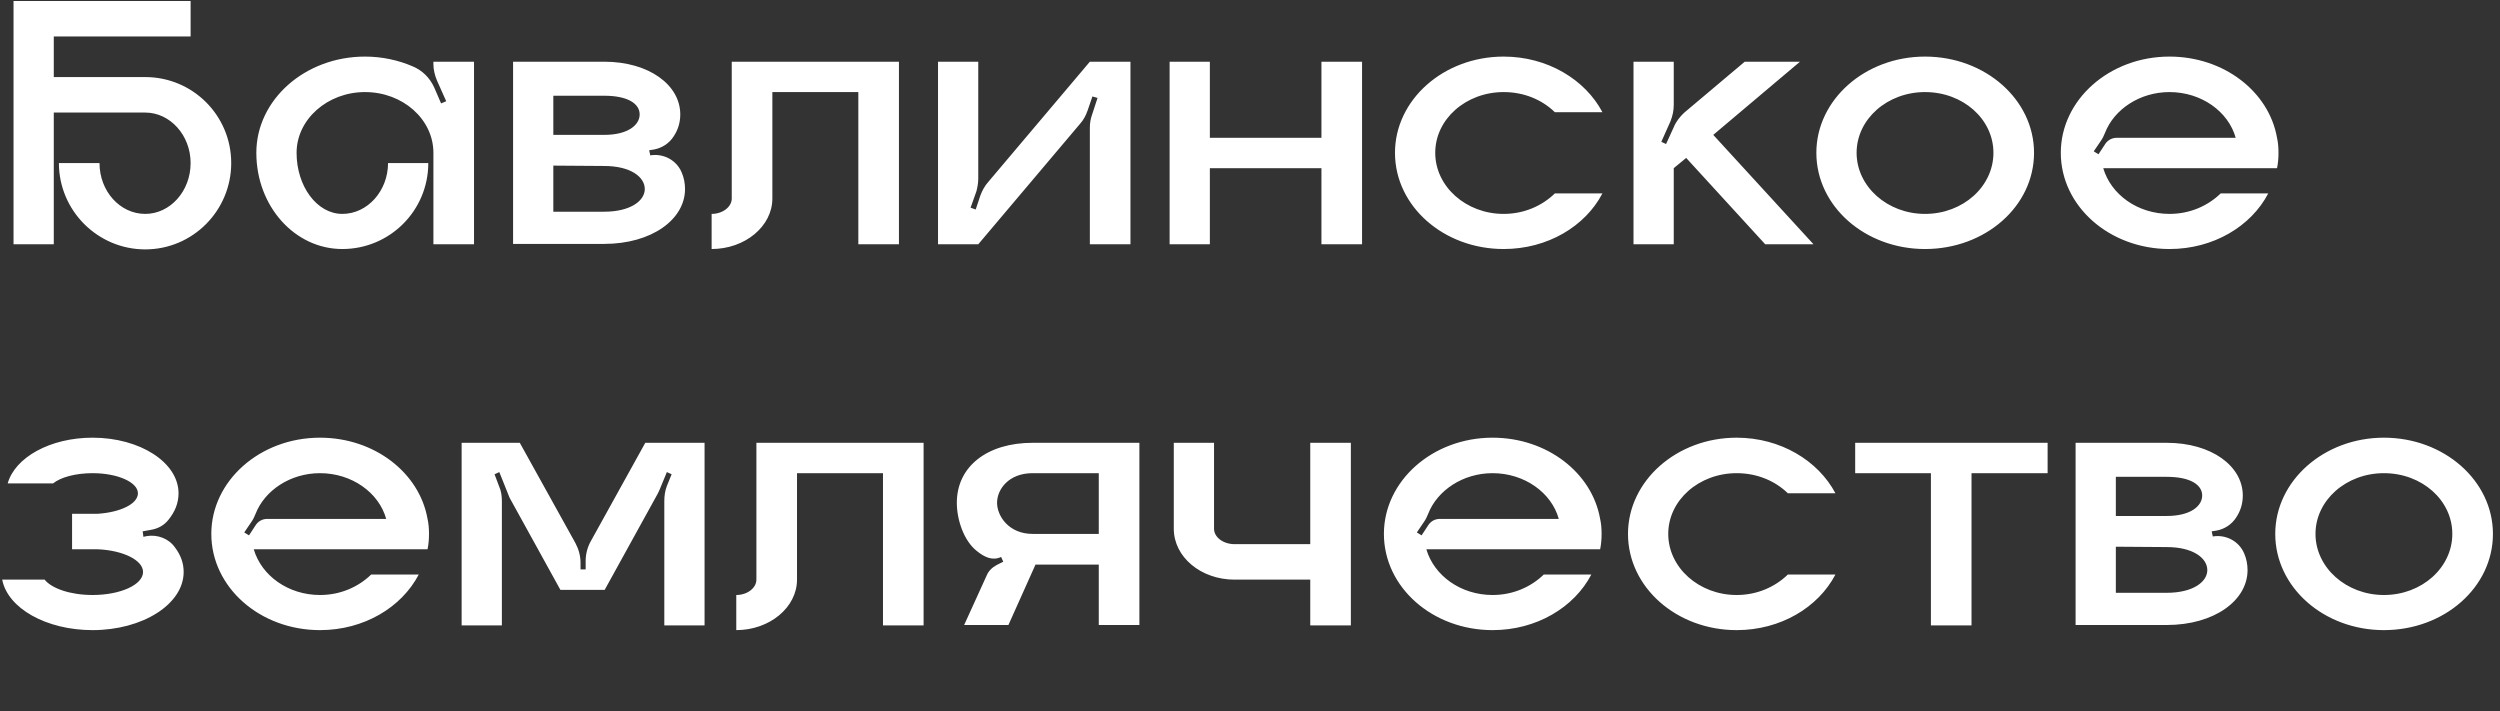 <?xml version="1.0" encoding="UTF-8"?> <svg xmlns="http://www.w3.org/2000/svg" width="492" height="140" viewBox="0 0 492 140" fill="none"><rect x="0" y="0" width="492" height="140" fill="#333333" stroke="none"/><path d="M28.584 15.168C37.944 15.168 45.504 22.728 45.504 32.088C45.504 41.448 37.944 49.08 28.584 49.08C19.224 49.08 11.592 41.448 11.592 32.088H19.584C19.584 37.632 23.616 42.096 28.584 42.096C33.48 42.096 37.512 37.632 37.512 32.088C37.512 26.616 33.48 22.152 28.584 22.152H10.584V48.072H2.664V0.192H37.512V7.176H10.584V15.168H28.584ZM85.295 12.144H93.287V48.072H85.295V30.072C85.295 23.52 79.319 18.12 71.831 18.12C64.415 18.12 58.367 23.52 58.367 30.072C58.367 36.696 62.399 42.096 67.367 42.096C72.335 42.096 76.367 37.56 76.367 32.088H84.287C84.287 41.448 76.727 49.008 67.367 49.008C58.007 49.008 50.447 40.584 50.447 30.072C50.447 19.632 60.023 11.136 71.831 11.136C75.215 11.136 78.455 11.856 81.263 13.08C83.135 13.872 84.575 15.312 85.439 17.184L86.807 20.352L87.815 19.92L86.015 15.888C85.583 14.88 85.295 13.728 85.295 12.648V12.144ZM127.974 30.576C130.566 30.144 133.158 31.512 134.166 33.96C134.598 34.968 134.814 36.048 134.814 37.2C134.814 43.176 128.262 48 118.902 48H100.974V12.144H118.902C127.758 12.144 133.878 16.752 133.878 22.512C133.878 24.096 133.446 25.536 132.582 26.832C131.718 28.2 130.278 29.136 128.694 29.424L127.758 29.568L127.974 30.576ZM108.894 18.84V26.544H118.902C123.582 26.544 125.886 24.6 125.886 22.512C125.886 20.424 123.582 18.84 118.902 18.84H108.894ZM118.902 41.664C124.086 41.664 126.894 39.504 126.894 37.2C126.894 34.824 124.086 32.664 118.902 32.664L108.894 32.592V41.664H118.902ZM144.008 12.144H176.912V48.072H168.92V18.12H152V39.072C152 44.544 146.6 49.008 140.048 49.008V42.096C142.208 42.096 144.008 40.728 144.008 39.072V12.144ZM214.483 12.144H222.475V48.072H214.483V25.104C214.483 24.24 214.627 23.376 214.915 22.584L215.995 19.272L214.987 18.984L214.051 21.72C213.691 22.728 213.259 23.592 212.539 24.384L192.523 48.072H184.603V12.144H192.523V35.112C192.523 35.976 192.379 36.768 192.163 37.632L191.011 40.872L192.019 41.232L192.955 38.424C193.315 37.488 193.819 36.552 194.467 35.832L214.483 12.144ZM260.06 12.144H268.052V48.072H260.06V33.096H238.1V48.072H230.18V12.144H238.1V27.12H260.06V12.144ZM295.917 42.096C299.949 42.096 303.477 40.512 305.997 38.064H315.357C311.973 44.544 304.557 49.008 295.917 49.008C284.109 49.008 274.533 40.584 274.533 30.072C274.533 19.632 284.109 11.136 295.917 11.136C304.557 11.136 311.973 15.672 315.357 22.08H305.997C303.477 19.632 299.949 18.12 295.917 18.12C288.501 18.12 282.453 23.448 282.453 30.072C282.453 36.696 288.501 42.096 295.917 42.096ZM337.17 26.544L356.898 48.072H347.394L331.842 31.08L329.394 33.096V48.072H321.474V12.144H329.394V20.64C329.394 21.72 329.178 22.8 328.746 23.88L326.946 27.912L327.882 28.344L329.394 25.032C329.826 23.952 330.618 22.944 331.482 22.152L343.362 12.144H354.234L337.17 26.544ZM378.843 11.136C390.723 11.136 400.299 19.632 400.299 30.072C400.299 40.584 390.723 49.008 378.843 49.008C367.035 49.008 357.459 40.584 357.459 30.072C357.459 19.632 367.035 11.136 378.843 11.136ZM378.843 42.096C386.331 42.096 392.307 36.696 392.307 30.072C392.307 23.448 386.331 18.12 378.843 18.12C371.427 18.12 365.379 23.448 365.379 30.072C365.379 36.696 371.427 42.096 378.843 42.096ZM448.407 30.072C448.407 31.08 448.335 32.088 448.119 33.096H413.919C415.431 38.28 420.687 42.096 426.951 42.096C430.983 42.096 434.511 40.512 437.031 38.064H446.391C443.007 44.544 435.591 49.008 426.951 49.008C415.143 49.008 405.567 40.584 405.567 30.072C405.567 19.632 415.143 11.136 426.951 11.136C437.679 11.136 446.535 18.048 448.119 27.12C448.335 28.056 448.407 29.064 448.407 30.072ZM416.583 27.12H439.983C438.543 21.936 433.215 18.12 426.951 18.12C421.119 18.12 416.079 21.504 414.279 26.112C414.063 26.688 413.775 27.264 413.415 27.768L412.047 29.784L412.983 30.36L414.351 28.272C414.855 27.552 415.647 27.12 416.583 27.12Z" fill="white"></path><path d="M34.488 107.808C35.568 109.248 36.144 110.832 36.144 112.56C36.144 118.896 28.08 124.008 18.216 124.008C9.072 124.008 1.512 119.688 0.432 114.072H8.784C10.152 115.8 13.824 117.096 18.216 117.096C23.688 117.096 28.152 115.08 28.152 112.56C28.152 110.256 24.264 108.312 19.224 108.096H14.184V101.112H19.224C23.688 100.824 27.144 99.168 27.144 97.08C27.144 94.92 23.184 93.12 18.216 93.12C14.904 93.12 11.952 93.912 10.44 95.136H1.512C2.952 90.024 9.864 86.136 18.216 86.136C27.576 86.136 35.136 91.032 35.136 97.08C35.136 99.024 34.416 100.752 33.12 102.336C32.256 103.416 31.032 104.064 29.664 104.28L28.08 104.568L28.224 105.648L28.872 105.504C31.032 105.144 33.264 106.008 34.488 107.808ZM84.427 105.072C84.427 106.08 84.355 107.088 84.139 108.096H49.939C51.451 113.28 56.707 117.096 62.971 117.096C67.003 117.096 70.531 115.512 73.051 113.064H82.411C79.027 119.544 71.611 124.008 62.971 124.008C51.163 124.008 41.587 115.584 41.587 105.072C41.587 94.632 51.163 86.136 62.971 86.136C73.699 86.136 82.555 93.048 84.139 102.12C84.355 103.056 84.427 104.064 84.427 105.072ZM52.603 102.12H76.003C74.563 96.936 69.235 93.12 62.971 93.12C57.139 93.12 52.099 96.504 50.299 101.112C50.083 101.688 49.795 102.264 49.435 102.768L48.067 104.784L49.003 105.36L50.371 103.272C50.875 102.552 51.667 102.12 52.603 102.12ZM126.993 87.144H138.657V123.072H130.737V98.592C130.737 97.584 130.881 96.576 131.241 95.64L132.177 93.336L131.241 92.904L129.873 96.216C129.729 96.576 129.585 96.864 129.441 97.152L119.001 116.088H110.289L100.281 97.944L98.265 92.904L97.329 93.336L98.193 95.64C98.625 96.576 98.769 97.584 98.769 98.592V123.072H90.849V87.144H102.297L113.241 106.872C113.889 108.096 114.249 109.392 114.249 110.76V112.056H115.257V110.4C115.257 109.032 115.617 107.664 116.265 106.512L126.993 87.144ZM148.859 87.144H181.763V123.072H173.771V93.12H156.851V114.072C156.851 119.544 151.451 124.008 144.899 124.008V117.096C147.059 117.096 148.859 115.728 148.859 114.072V87.144ZM203.207 87.144H224.231V123H216.239V111.12H203.783L198.455 123H189.743L194.135 113.352C194.495 112.416 195.215 111.696 196.151 111.192L197.447 110.544L197.015 109.608C195.359 110.4 193.775 109.68 192.263 108.456C189.671 106.44 188.303 102.264 188.303 98.952C188.303 91.752 194.351 87.144 203.207 87.144ZM216.239 105.072V93.12H203.207C198.527 93.12 196.223 96.288 196.223 98.952C196.223 101.544 198.527 105.072 203.207 105.072H216.239ZM257.858 87.144H265.85V123.072H257.858V114.072H242.954C236.33 114.072 231.002 109.608 231.002 104.064V87.144H238.922V104.064C238.922 105.72 240.722 107.088 242.954 107.088H257.858V87.144ZM315.193 105.072C315.193 106.08 315.121 107.088 314.905 108.096H280.705C282.217 113.28 287.473 117.096 293.737 117.096C297.769 117.096 301.297 115.512 303.817 113.064H313.177C309.793 119.544 302.377 124.008 293.737 124.008C281.929 124.008 272.353 115.584 272.353 105.072C272.353 94.632 281.929 86.136 293.737 86.136C304.465 86.136 313.321 93.048 314.905 102.12C315.121 103.056 315.193 104.064 315.193 105.072ZM283.369 102.12H306.769C305.329 96.936 300.001 93.12 293.737 93.12C287.905 93.12 282.865 96.504 281.065 101.112C280.849 101.688 280.561 102.264 280.201 102.768L278.833 104.784L279.769 105.36L281.137 103.272C281.641 102.552 282.433 102.12 283.369 102.12ZM341.774 117.096C345.806 117.096 349.334 115.512 351.854 113.064H361.214C357.83 119.544 350.414 124.008 341.774 124.008C329.966 124.008 320.39 115.584 320.39 105.072C320.39 94.632 329.966 86.136 341.774 86.136C350.414 86.136 357.83 90.672 361.214 97.08H351.854C349.334 94.632 345.806 93.12 341.774 93.12C334.358 93.12 328.31 98.448 328.31 105.072C328.31 111.696 334.358 117.096 341.774 117.096ZM365.1 87.144H402.972V93.12H387.996V123.072H380.004V93.12H365.1V87.144ZM435.478 105.576C438.07 105.144 440.662 106.512 441.67 108.96C442.102 109.968 442.318 111.048 442.318 112.2C442.318 118.176 435.766 123 426.406 123H408.478V87.144H426.406C435.262 87.144 441.382 91.752 441.382 97.512C441.382 99.096 440.95 100.536 440.086 101.832C439.222 103.2 437.782 104.136 436.198 104.424L435.262 104.568L435.478 105.576ZM416.398 93.84V101.544H426.406C431.086 101.544 433.39 99.6 433.39 97.512C433.39 95.424 431.086 93.84 426.406 93.84H416.398ZM426.406 116.664C431.59 116.664 434.398 114.504 434.398 112.2C434.398 109.824 431.59 107.664 426.406 107.664L416.398 107.592V116.664H426.406ZM469.153 86.136C481.033 86.136 490.609 94.632 490.609 105.072C490.609 115.584 481.033 124.008 469.153 124.008C457.345 124.008 447.769 115.584 447.769 105.072C447.769 94.632 457.345 86.136 469.153 86.136ZM469.153 117.096C476.641 117.096 482.617 111.696 482.617 105.072C482.617 98.448 476.641 93.12 469.153 93.12C461.737 93.12 455.689 98.448 455.689 105.072C455.689 111.696 461.737 117.096 469.153 117.096Z" fill="white"></path></svg> 